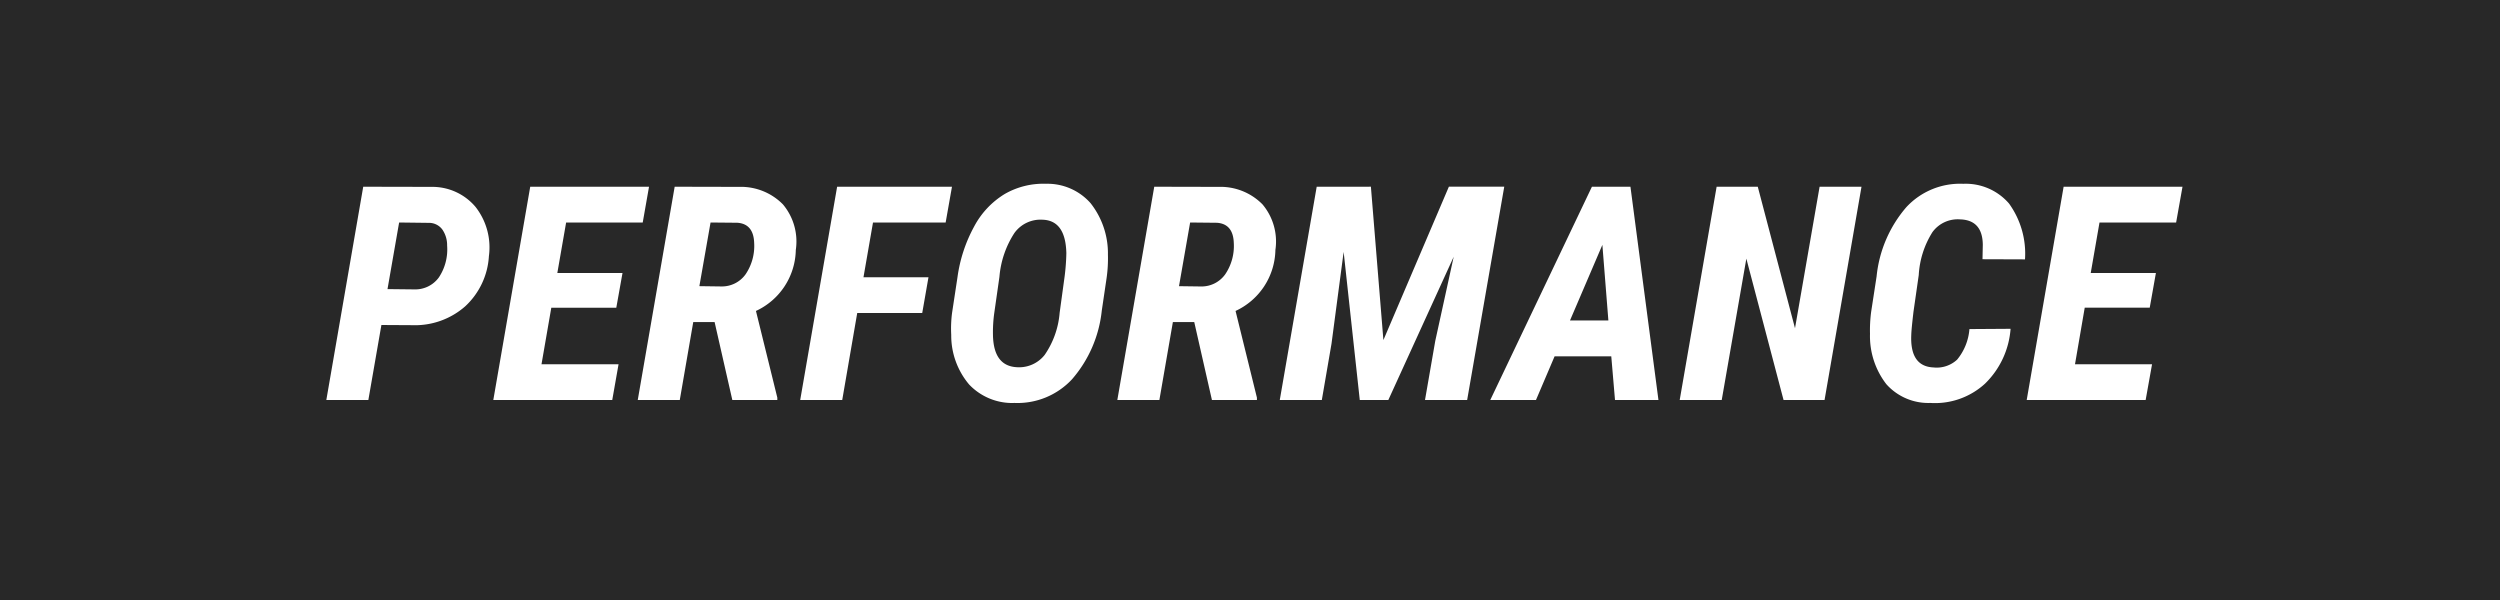 <svg xmlns="http://www.w3.org/2000/svg" width="100" height="24" viewBox="0 0 100 24">
  <g id="performence" transform="translate(0.328)">
    <rect id="Rectangle_618" data-name="Rectangle 618" width="100" height="24" transform="translate(-0.328)" fill="#282828"/>
    <path id="Path_504" data-name="Path 504" d="M2.256-3,1.734,0H.053L1.529-8.531l2.736.006a2.257,2.257,0,0,1,1.755.8,2.624,2.624,0,0,1,.536,1.972,2.969,2.969,0,0,1-.949,2.007,3.04,3.04,0,0,1-2.121.753ZM2.5-4.436l1.084.012a1.165,1.165,0,0,0,.973-.483,2.022,2.022,0,0,0,.328-1.269,1.1,1.1,0,0,0-.193-.645.66.66,0,0,0-.5-.264L2.965-7.1Zm9.152.744h-2.6L8.66-1.43h3.082L11.49,0H6.732L8.209-8.531h4.752L12.709-7.1H9.645L9.293-5.08H11.9Zm3.932.574H14.73L14.191,0H12.51l1.477-8.531,2.578.006a2.356,2.356,0,0,1,1.752.7A2.307,2.307,0,0,1,18.832-6a2.743,2.743,0,0,1-1.594,2.438l.855,3.469V0h-1.8Zm-.609-1.436.885.012a1.164,1.164,0,0,0,.961-.483,2.017,2.017,0,0,0,.346-1.251q-.023-.768-.674-.814L15.422-7.1ZM23.889-3.48h-2.6L20.689,0H19.008l1.477-8.531h4.594L24.826-7.1H21.92L21.539-4.91h2.6Zm3.662,3.6a2.38,2.38,0,0,1-1.784-.738,3.036,3.036,0,0,1-.718-1.986,4.883,4.883,0,0,1,.035-.891L25.3-4.916a5.863,5.863,0,0,1,.662-2.016,3.368,3.368,0,0,1,1.225-1.307,3.094,3.094,0,0,1,1.652-.41,2.3,2.3,0,0,1,1.784.776,3.242,3.242,0,0,1,.694,2.06,5.515,5.515,0,0,1-.053.932l-.193,1.307A4.966,4.966,0,0,1,29.886-.835,2.977,2.977,0,0,1,27.551.117Zm2.033-5.057a8.645,8.645,0,0,0,.07-.932q-.029-1.307-.943-1.342a1.288,1.288,0,0,0-1.134.53,3.786,3.786,0,0,0-.6,1.755l-.205,1.436a5.555,5.555,0,0,0-.053.908q.029,1.23.967,1.271a1.3,1.3,0,0,0,1.1-.492,3.451,3.451,0,0,0,.6-1.687ZM34.77-3.117h-.855L33.375,0H31.693L33.17-8.531l2.578.006a2.356,2.356,0,0,1,1.752.7A2.307,2.307,0,0,1,38.016-6a2.743,2.743,0,0,1-1.594,2.438l.855,3.469V0h-1.8ZM34.16-4.553l.885.012a1.164,1.164,0,0,0,.961-.483,2.017,2.017,0,0,0,.346-1.251q-.023-.768-.674-.814L34.605-7.1Zm7.676-3.979.5,6.135,2.619-6.135h2.215L45.686,0H44l.41-2.361.738-3.369L42.533,0H41.391l-.645-5.924L40.26-2.25,39.873,0H38.191l1.477-8.531Zm9.615,6.785H49.184L48.439,0H46.611l4.066-8.531h1.541L53.338,0H51.6ZM49.8-3.182h1.535l-.24-3.023ZM59.982,0H58.342L56.854-5.654,55.869,0H54.188l1.477-8.531h1.646L58.8-2.871l.984-5.66h1.676Zm7.441-2.848A3.41,3.41,0,0,1,66.4-.653a2.961,2.961,0,0,1-2.188.771,2.252,2.252,0,0,1-1.758-.75A3.144,3.144,0,0,1,61.8-2.648a5.623,5.623,0,0,1,.047-.885l.217-1.412a5,5,0,0,1,1.192-2.771,2.926,2.926,0,0,1,2.276-.932,2.287,2.287,0,0,1,1.828.788A3.423,3.423,0,0,1,68-5.625L66.3-5.631l.012-.58Q66.3-7.2,65.4-7.225a1.253,1.253,0,0,0-1.1.507A3.588,3.588,0,0,0,63.75-5l-.211,1.471q-.082.7-.088.92-.059,1.266.891,1.307a1.2,1.2,0,0,0,.943-.313,2.187,2.187,0,0,0,.492-1.222Zm5.566-.844h-2.6L70-1.43h3.082L72.826,0H68.068l1.477-8.531H74.3L74.045-7.1H70.98L70.629-5.08h2.607Z" transform="translate(12.672 16)" fill="#fff"/>
  </g>
</svg>
